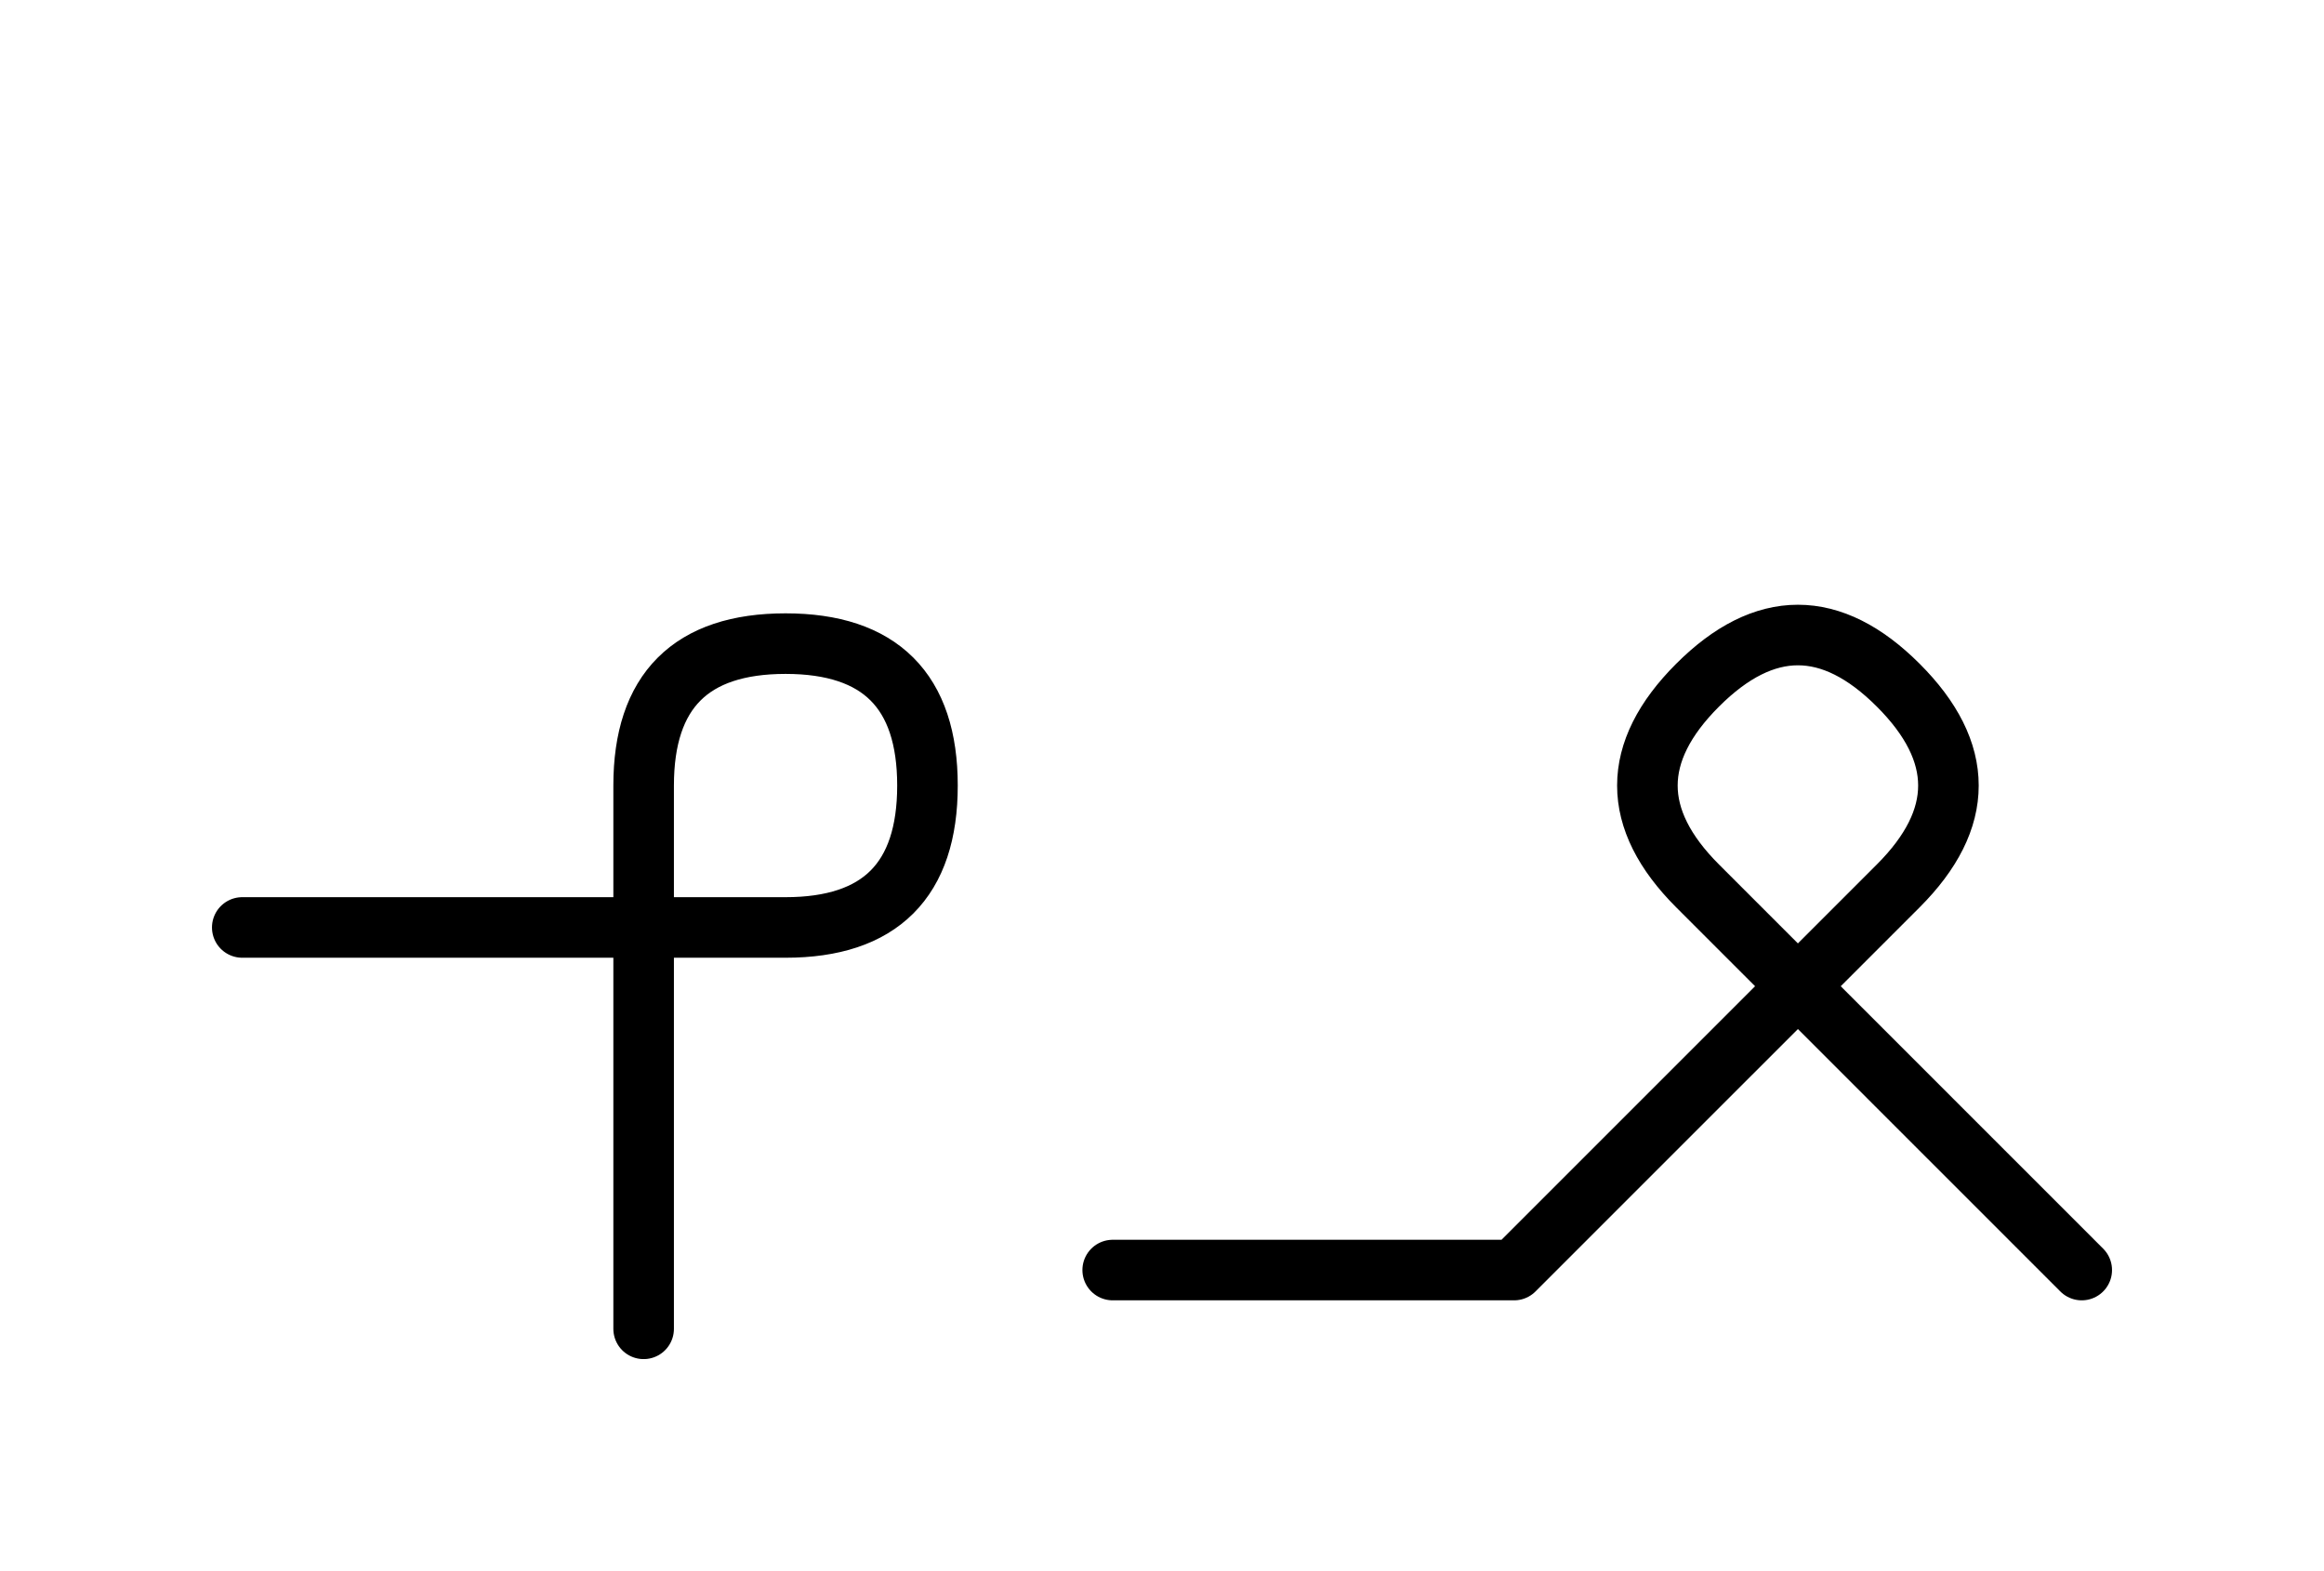 <?xml version="1.0" encoding="UTF-8"?>
<svg xmlns="http://www.w3.org/2000/svg" xmlns:xlink="http://www.w3.org/1999/xlink"
     width="47.965" height="32.426" viewBox="0 0 47.965 32.426">
<defs>
<path d="M34.178,23.284 L31.249,26.213 L39.178,18.284 Q41.249,16.213,39.178,14.142 Q37.107,12.071,35.036,14.142 Q32.965,16.213,35.036,18.284 L42.965,26.213 M34.178,23.284 L37.107,20.355 L31.249,26.213 L22.965,26.213 M13.284,23.284 L13.284,27.426 L13.284,16.213 Q13.284,13.284,16.213,13.284 Q19.142,13.284,19.142,16.213 Q19.142,19.142,16.213,19.142 L5.0,19.142" stroke="black" fill="none" stroke-width="1.25" stroke-linecap="round" stroke-linejoin="round" id="d0" />
</defs>
<use xlink:href="#d0" x="0" y="0" />
</svg>